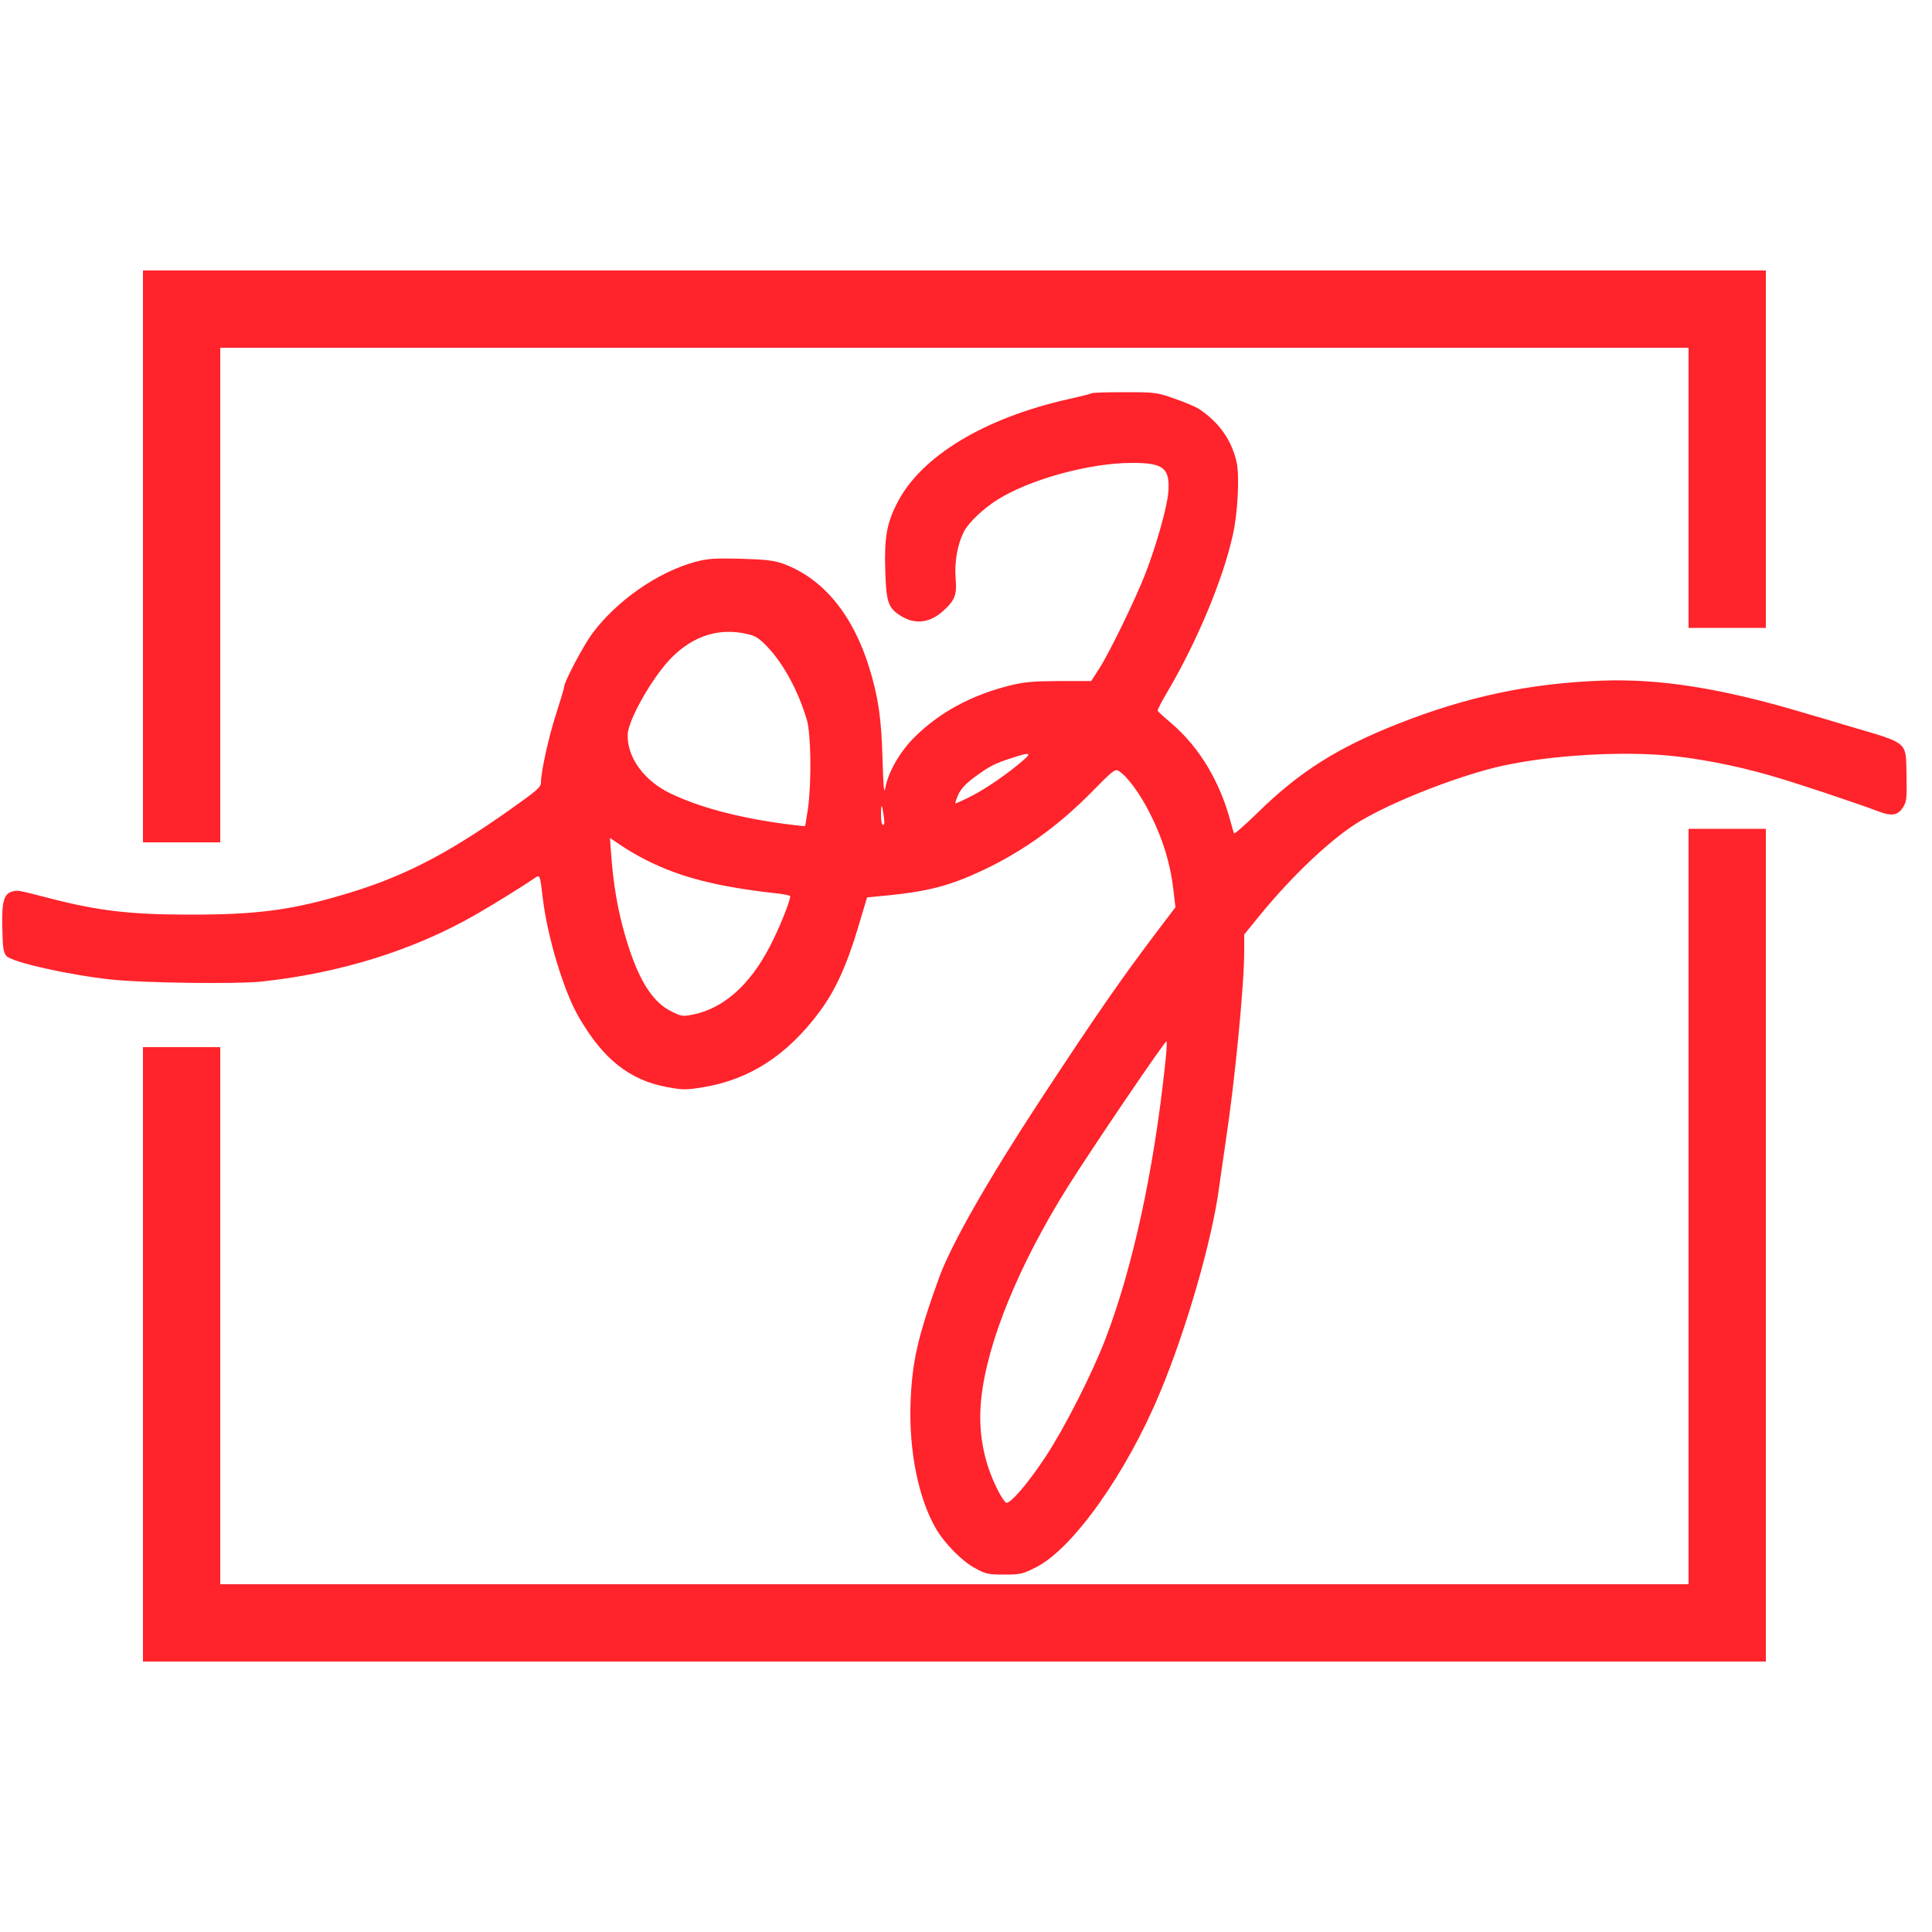 
 <svg xmlns="http://www.w3.org/2000/svg" version="1.0" width="400" height="400" viewBox="0 0 1000 1000" preserveAspectRatio="xMidYMid meet">

    <g transform="translate(0,1000) scale(0.1,-0.1)" fill="#ff232b" stroke="none">
        <path d="M740 7120 l0 -1480 200 0 200 0 0 1280 0 1280 3800 0 3800 0 0 -725 0 -725 200 0 200 0 0 925 0 925 -4200 0 -4200 0 0 -1480z"/>
        <path d="M5648 7964 c-3 -3 -56 -16 -118 -30 -437 -98 -764 -297 -886 -537 -54 -105 -67 -178 -62 -347 5 -165 14 -194 76 -235 74 -49 153 -41 223 22 62 56 73 84 65 172 -6 83 10 174 43 239 23 46 100 119 173 165 166 105 474 190 693 191 168 1 202 -26 192 -154 -7 -78 -61 -270 -118 -418 -53 -136 -185 -407 -239 -492 l-42 -65 -166 0 c-138 -1 -182 -5 -254 -23 -201 -50 -367 -140 -497 -270 -74 -74 -135 -181 -149 -262 -6 -33 -10 7 -14 150 -6 214 -22 322 -69 475 -85 275 -240 462 -445 537 -49 17 -88 22 -220 26 -142 3 -170 1 -238 -17 -193 -53 -405 -201 -531 -371 -46 -62 -145 -250 -145 -275 0 -7 -18 -66 -39 -132 -39 -117 -81 -307 -81 -362 0 -26 -18 -41 -162 -143 -341 -241 -570 -356 -889 -447 -257 -74 -437 -96 -774 -95 -298 0 -466 20 -704 81 -183 47 -177 46 -206 39 -45 -11 -57 -54 -53 -191 2 -102 6 -126 21 -143 30 -33 327 -99 542 -122 167 -18 645 -24 774 -11 408 43 792 162 1115 348 79 45 244 147 299 185 33 23 31 26 47 -105 24 -199 108 -477 185 -610 127 -220 264 -328 459 -364 82 -15 96 -15 188 0 239 40 432 165 599 389 81 109 140 236 199 433 l48 160 113 11 c206 21 317 50 487 130 208 98 393 231 569 411 98 100 114 113 131 104 42 -23 114 -119 166 -225 66 -131 103 -255 119 -387 l11 -95 -91 -120 c-190 -251 -315 -431 -606 -874 -273 -416 -466 -755 -527 -925 -110 -305 -139 -432 -147 -645 -9 -247 40 -492 129 -648 45 -79 138 -174 207 -210 53 -29 67 -32 149 -32 83 0 95 3 163 37 191 95 470 488 643 905 137 327 271 794 306 1062 5 39 21 145 34 236 48 317 96 812 96 987 l0 86 74 91 c177 218 385 413 528 497 169 100 468 218 691 275 235 59 608 87 882 65 152 -12 360 -51 537 -102 113 -31 462 -147 571 -189 70 -26 100 -21 128 23 18 29 19 46 17 165 -4 178 16 161 -303 255 -66 20 -174 52 -240 71 -417 124 -735 174 -1035 163 -373 -14 -695 -82 -1053 -223 -314 -124 -511 -248 -728 -461 -65 -63 -119 -111 -121 -106 -3 4 -11 31 -18 58 -56 212 -164 390 -310 514 -36 30 -66 58 -68 62 -2 4 22 51 54 104 151 258 282 571 334 801 27 117 37 313 20 385 -26 111 -89 201 -189 269 -18 13 -77 38 -130 56 -94 33 -99 34 -262 34 -91 0 -168 -2 -171 -6z m-1779 -1246 c42 -9 61 -22 104 -67 82 -86 159 -228 203 -376 22 -74 25 -322 6 -460 -8 -49 -14 -90 -15 -91 -1 -1 -47 4 -102 11 -239 32 -441 85 -590 156 -140 65 -231 190 -226 308 3 77 131 301 228 398 114 114 247 155 392 121z m1431 -650 c-76 -67 -190 -146 -269 -187 -45 -23 -84 -41 -86 -39 -2 2 5 22 15 45 13 29 38 56 82 89 79 58 106 72 193 100 94 31 107 29 65 -8z m-726 -290 c5 -32 4 -48 -3 -48 -7 0 -11 22 -11 52 0 62 5 60 14 -4z m-1229 -230 c178 -90 372 -139 683 -173 34 -4 62 -10 62 -14 0 -26 -58 -170 -107 -263 -103 -198 -240 -318 -395 -349 -54 -11 -61 -10 -113 16 -101 49 -176 172 -240 395 -38 132 -59 255 -71 409 l-7 94 59 -40 c32 -22 91 -56 129 -75z m2685 -1062 c-58 -548 -169 -1056 -310 -1421 -71 -183 -212 -460 -310 -608 -94 -141 -181 -242 -203 -235 -6 3 -26 32 -43 66 -75 149 -103 306 -85 475 32 293 195 691 449 1096 133 211 507 762 510 751 3 -7 -1 -62 -8 -124z"/>
        <path d="M8740 3755 l0 -1955 -3800 0 -3800 0 0 1390 0 1390 -200 0 -200 0 0 -1590 0 -1590 4200 0 4200 0 0 2155 0 2155 -200 0 -200 0 0 -1955z"/>
    </g>
</svg>

